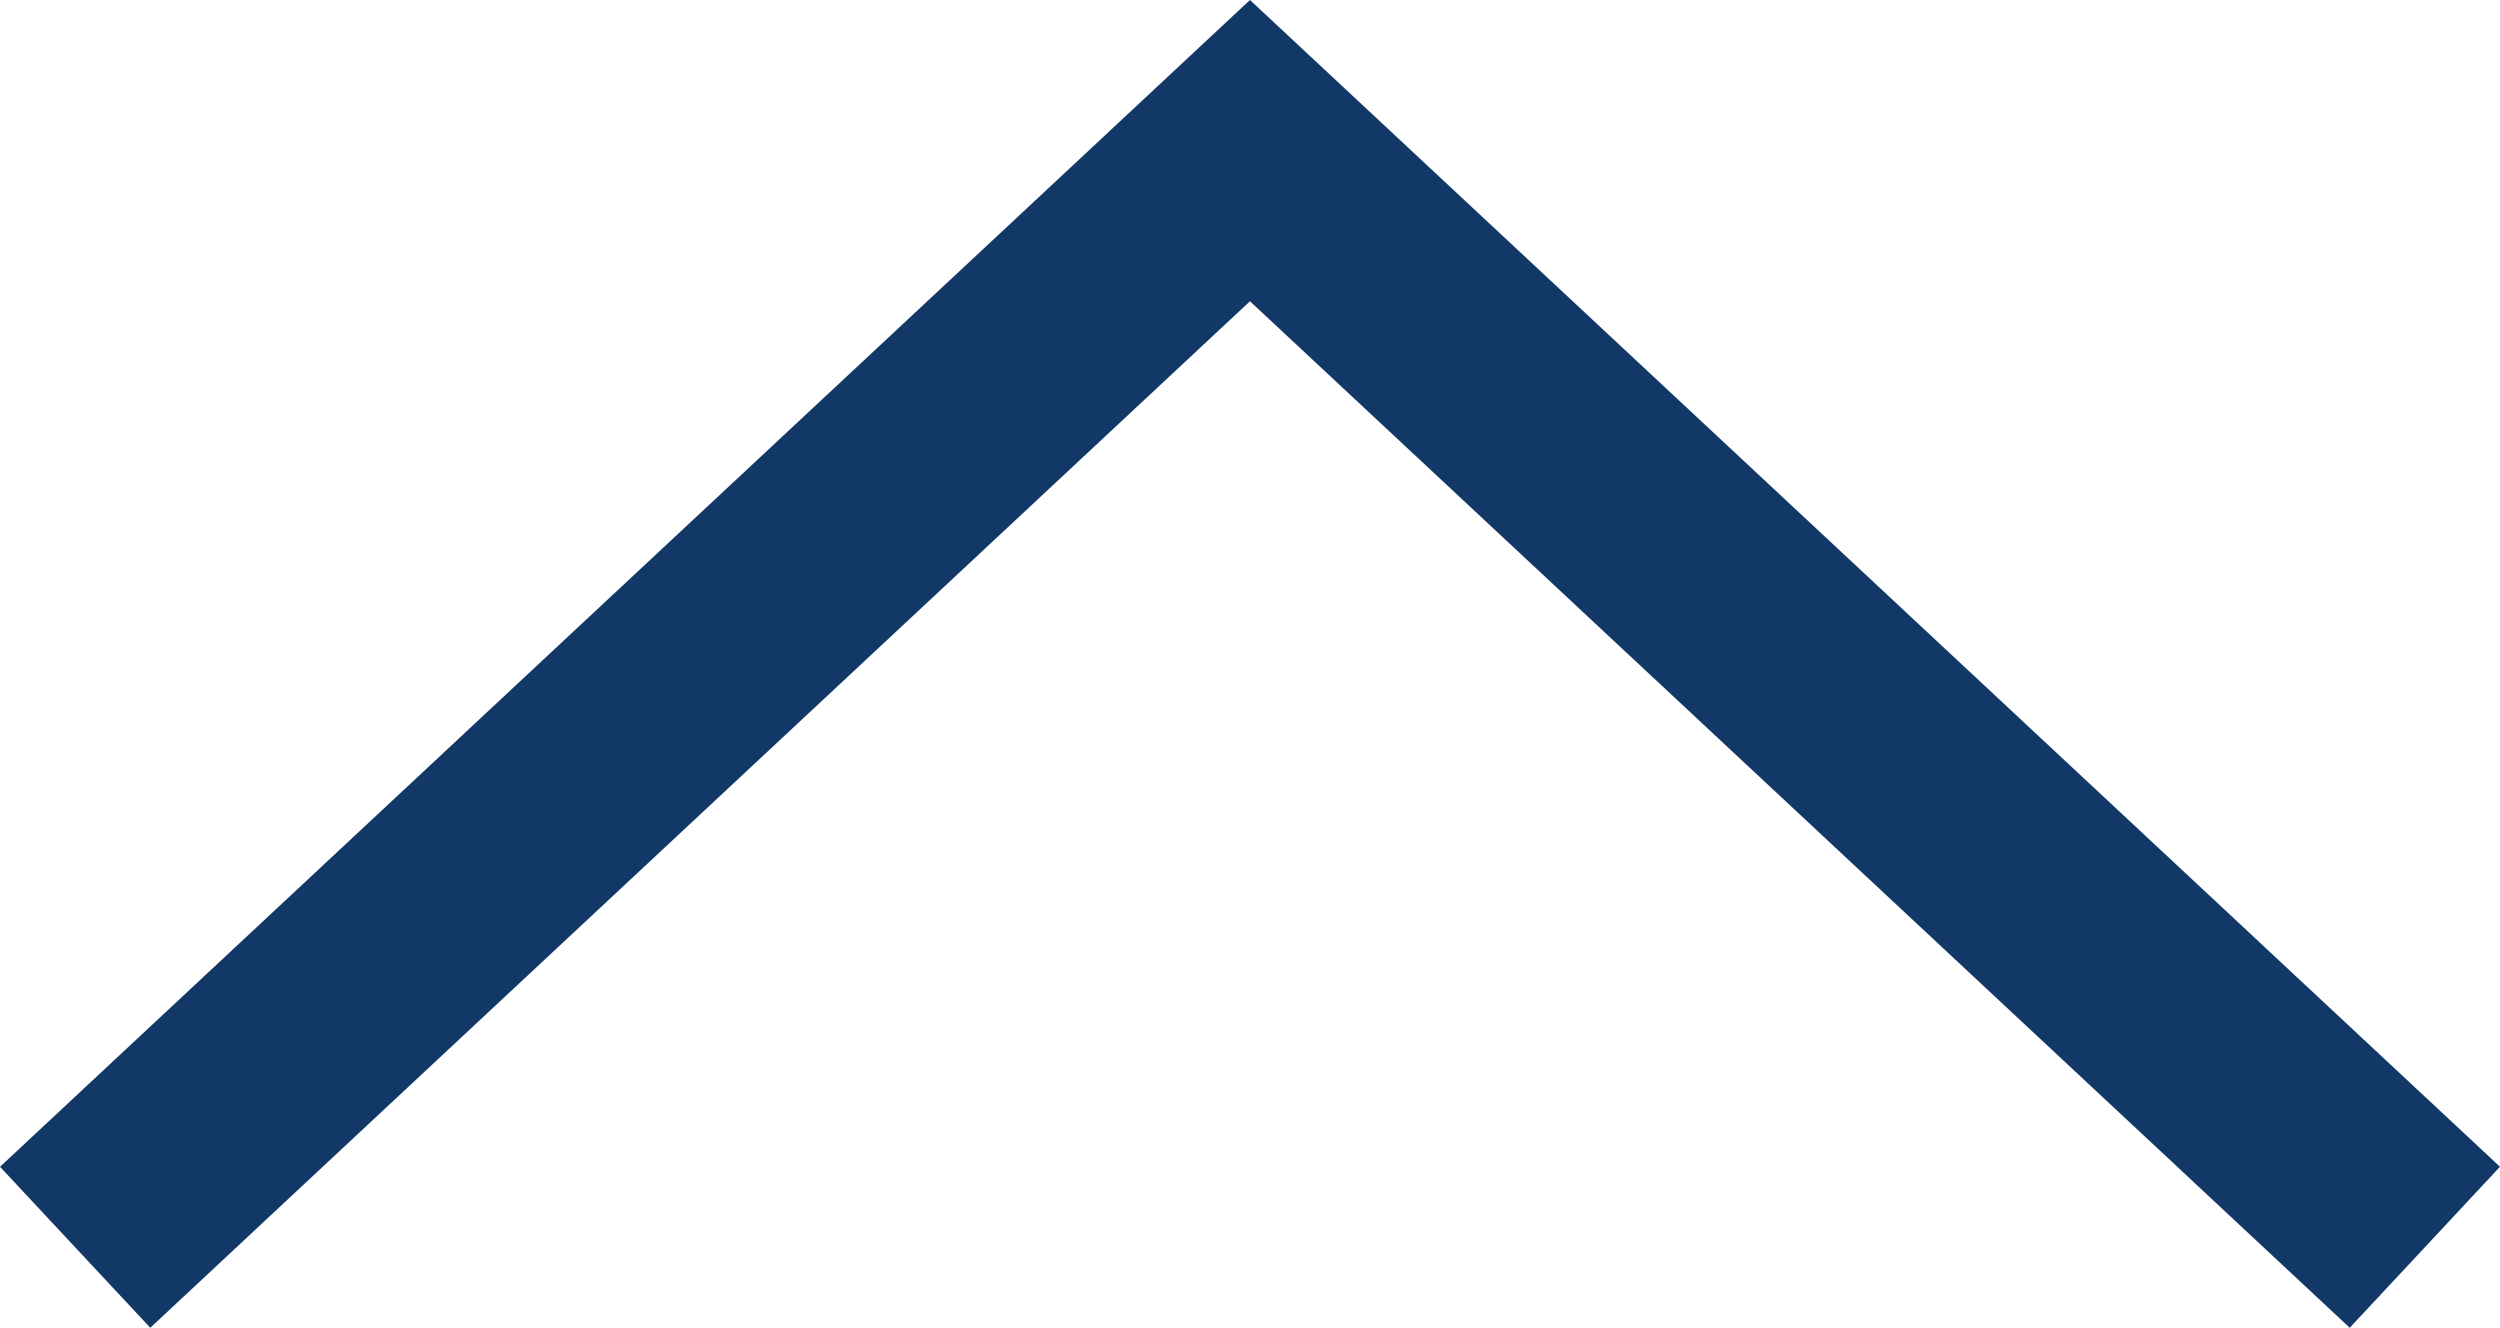<svg xmlns="http://www.w3.org/2000/svg" width="75.117" height="39.895"><path d="m2.257 37.476 35.3-32.95 35.3 32.95" fill="rgba(0,0,0,0)"/><path d="M70.602 39.895 37.558 9.052 4.515 39.895 0 35.058 37.558 0l37.559 35.057Z" fill="#113866"/></svg>